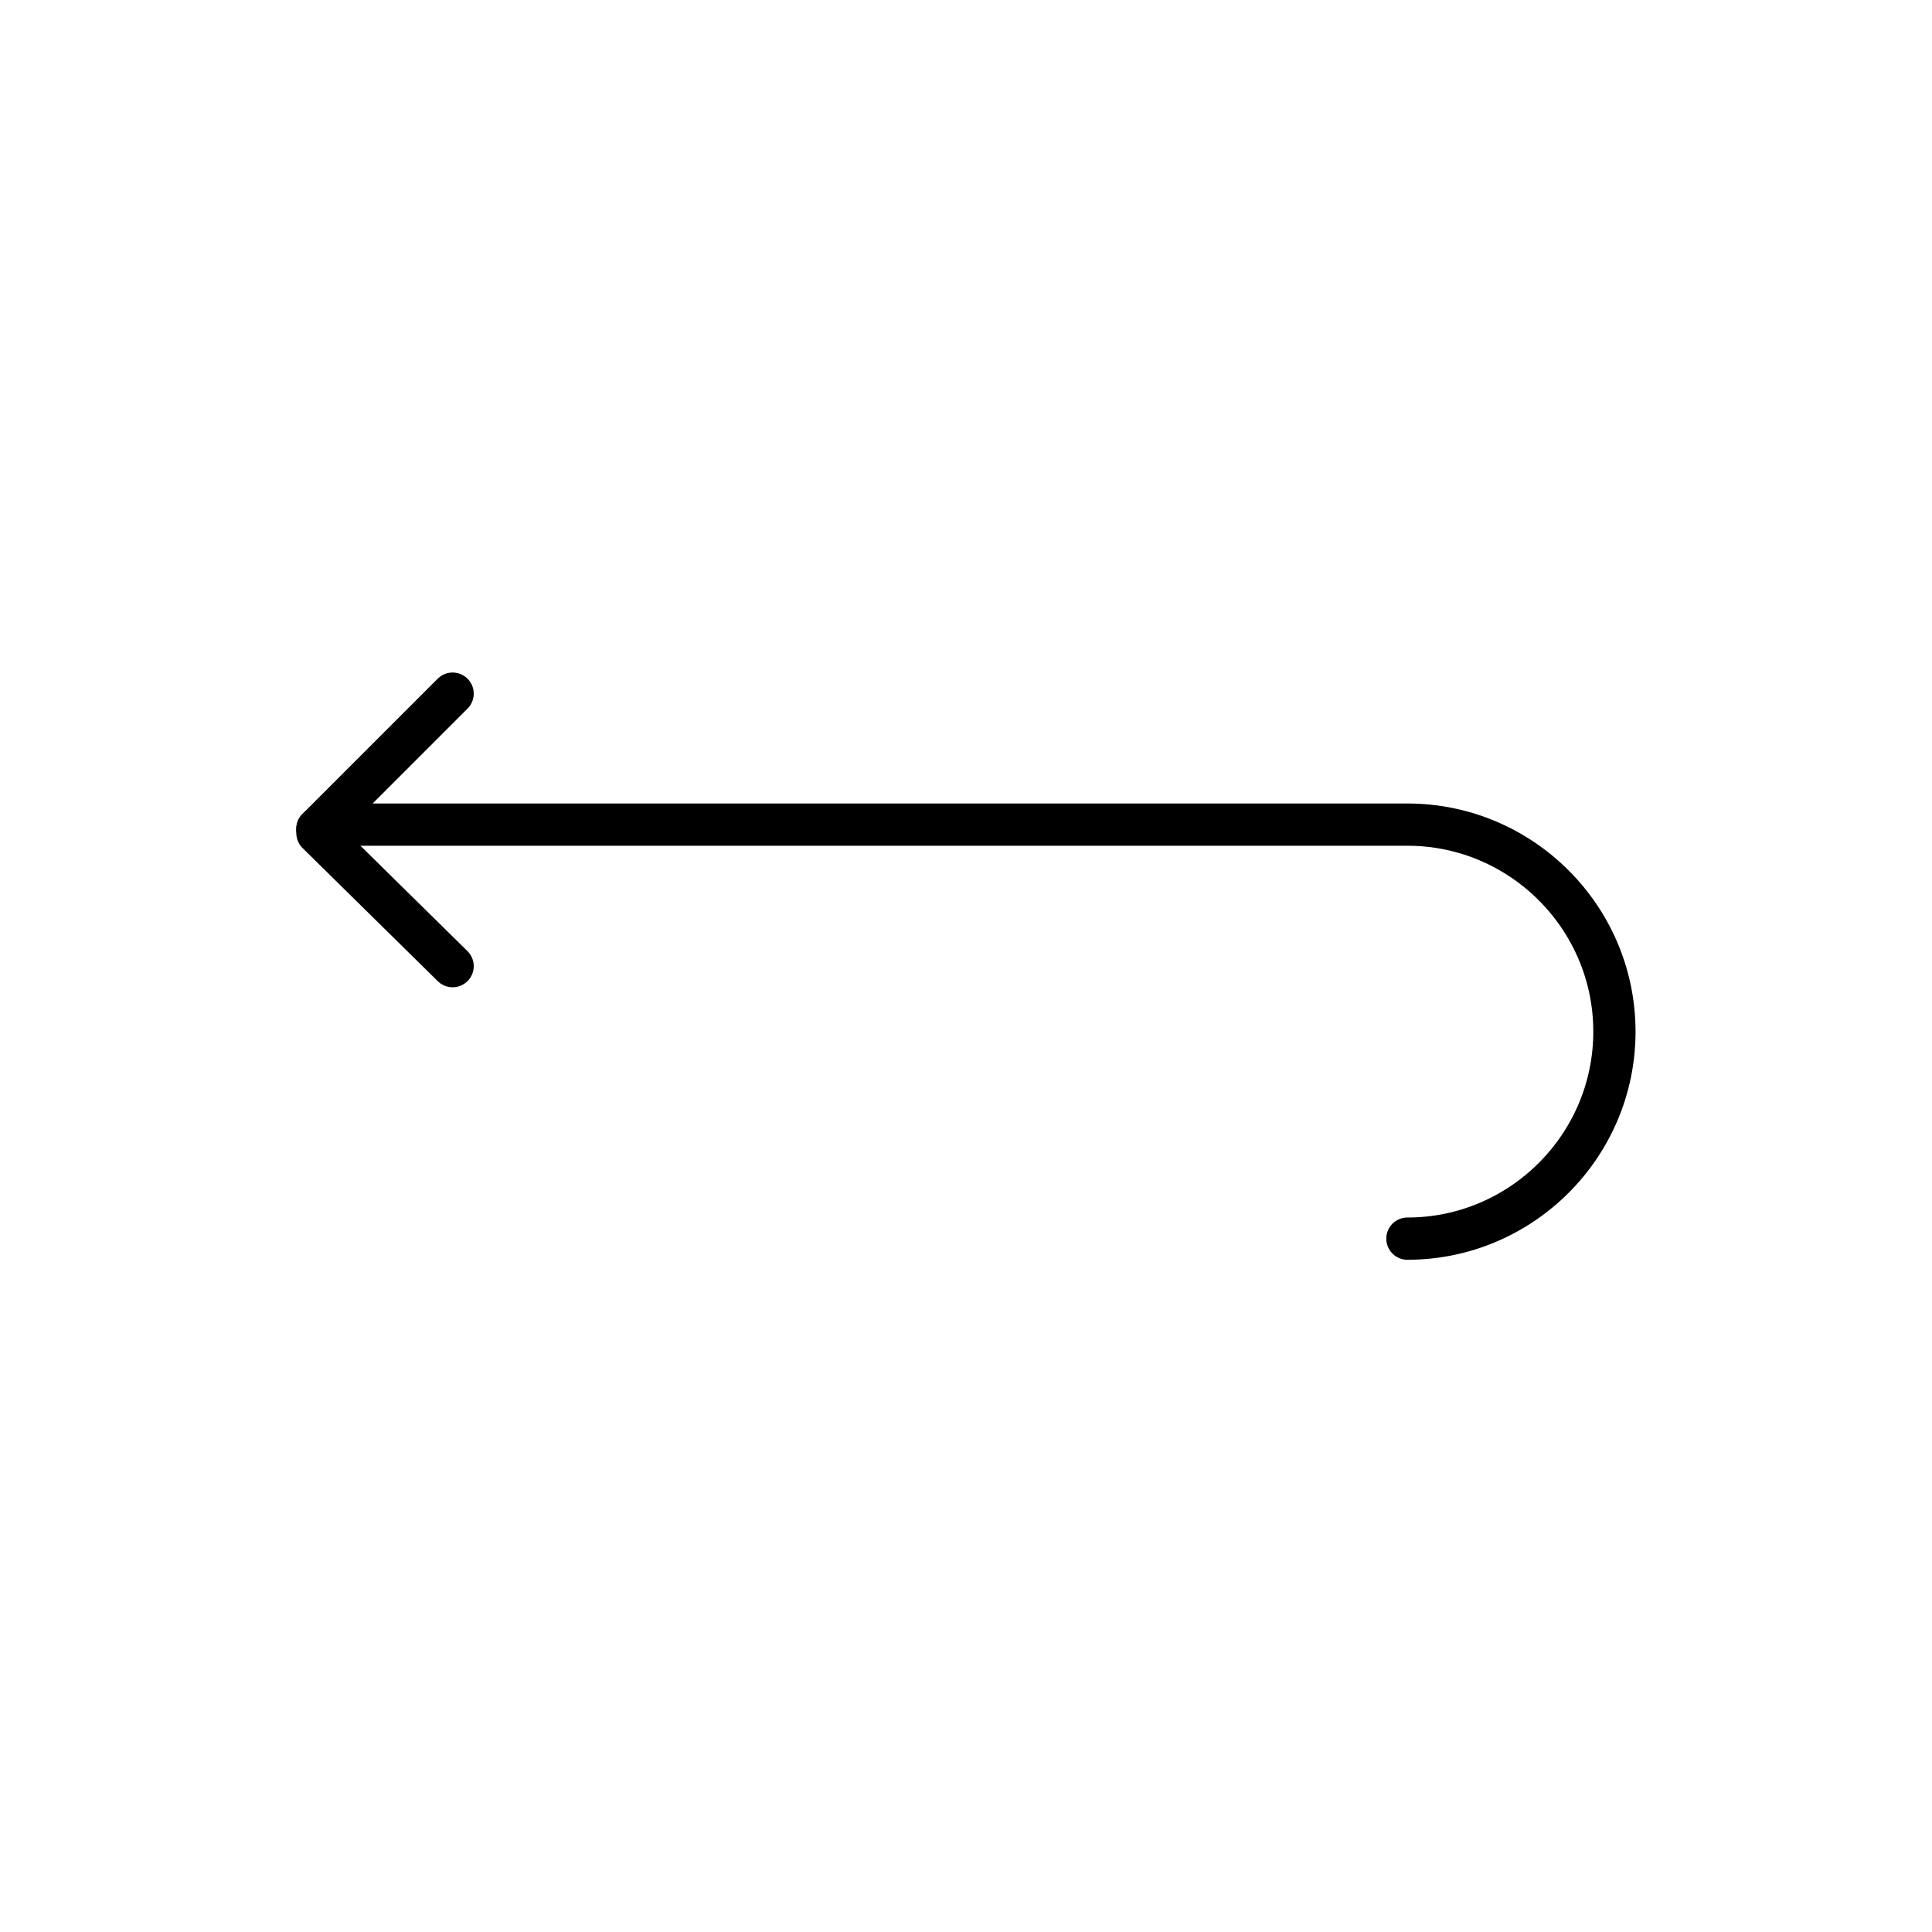 <?xml version="1.0" encoding="UTF-8"?>
<!-- Uploaded to: SVG Repo, www.svgrepo.com, Generator: SVG Repo Mixer Tools -->
<svg width="800px" height="800px" version="1.1" viewBox="144 144 512 512" xmlns="http://www.w3.org/2000/svg">
 <g fill="none" stroke="#000000" stroke-linecap="round" stroke-linejoin="round" stroke-miterlimit="10" stroke-width="2">
  <path transform="matrix(5.598 0 0 5.598 2577.6 -1173)" d="m-419.7 274.5c0.6-0.1 1.2-0.2 1.8-0.2h49.8c5.4 0 9.8 4.4 9.8 9.8s-4.4 9.8-9.8 9.8"/>
  <path transform="matrix(5.598 0 0 5.598 2577.6 -1173)" d="m-419.7 274.5 6.4-6.4"/>
  <path transform="matrix(5.598 0 0 5.598 2577.6 -1173)" d="m-413.3 281-6.4-6.301"/>
 </g>
</svg>